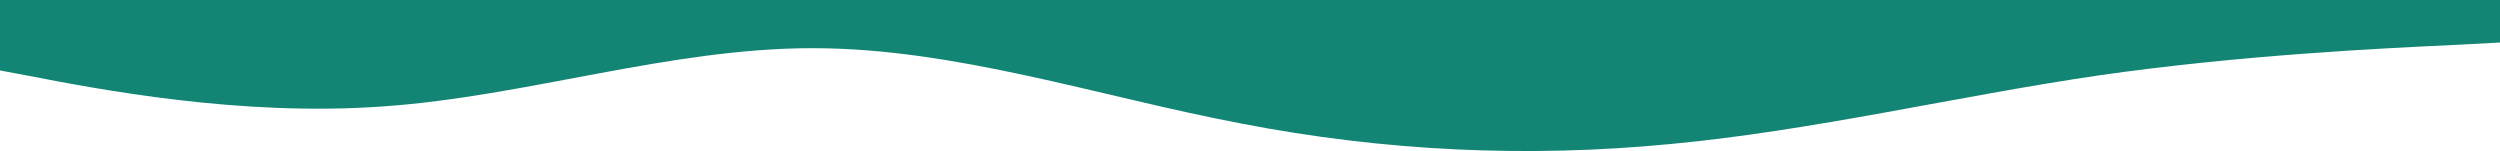 <svg width="1440" height="87" viewBox="0 0 1440 87" fill="none" xmlns="http://www.w3.org/2000/svg">
<path fill-rule="evenodd" clip-rule="evenodd" d="M1456 23.63L1414.83 25.828C1373.67 27.752 1291.33 31.598 1209 43.413C1126.67 55.503 1044.33 75.287 962 82.98C879.667 90.948 797.333 87.102 715 71.165C632.667 55.503 550.333 27.752 468 27.752C385.667 27.752 303.333 55.503 221 61.273C138.667 67.318 56.333 51.382 15.167 43.413L-26 35.72V0H15.167C56.333 0 138.667 0 221 0C303.333 0 385.667 0 468 0C550.333 0 632.667 0 715 0C797.333 0 879.667 0 962 0C1044.33 0 1126.67 0 1209 0C1291.33 0 1373.67 0 1414.83 0H1456V23.63Z" fill="#138575"/>
</svg>
